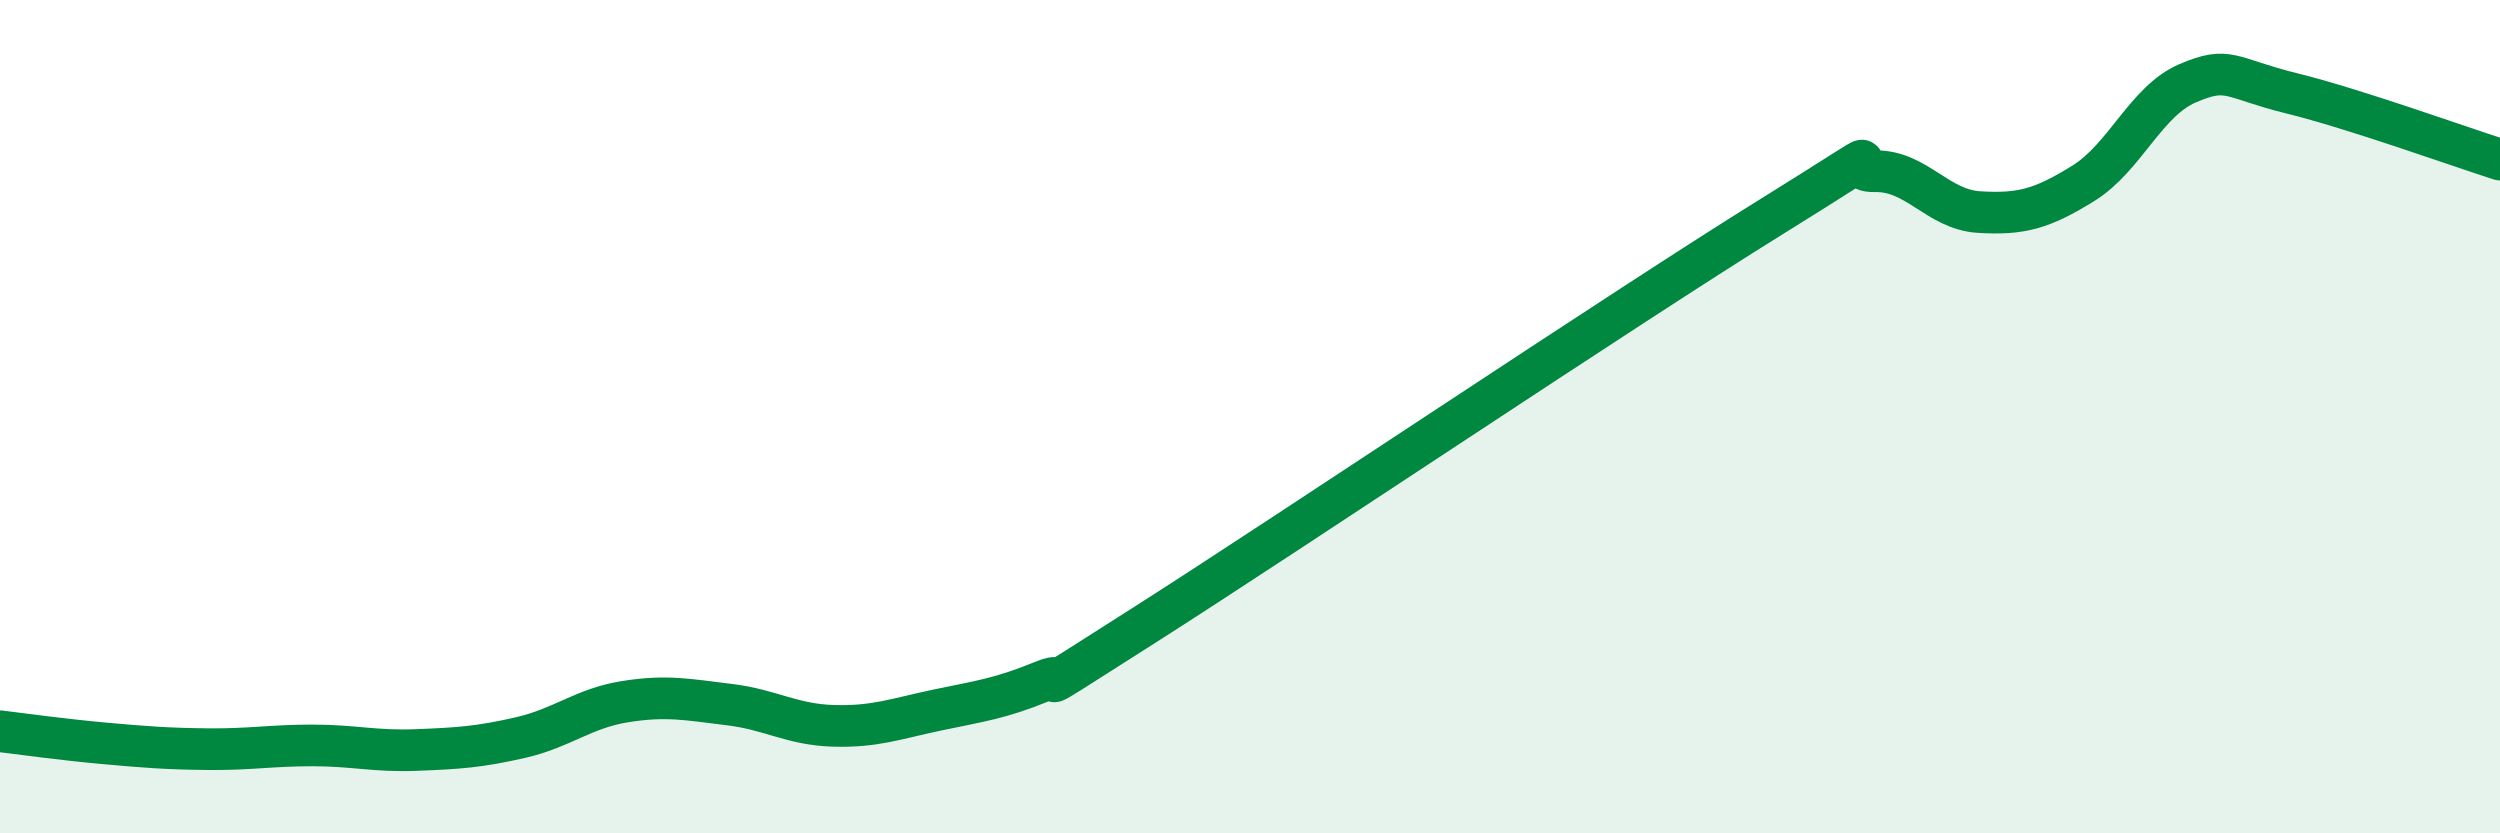 
    <svg width="60" height="20" viewBox="0 0 60 20" xmlns="http://www.w3.org/2000/svg">
      <path
        d="M 0,17.55 C 0.5,17.61 1.5,17.75 2.5,17.84 C 3.5,17.93 4,17.97 5,17.98 C 6,17.99 6.5,17.89 7.5,17.89 C 8.5,17.89 9,18.04 10,18 C 11,17.96 11.5,17.93 12.5,17.7 C 13.5,17.47 14,17 15,16.84 C 16,16.68 16.5,16.79 17.5,16.91 C 18.5,17.03 19,17.39 20,17.42 C 21,17.45 21.5,17.25 22.5,17.04 C 23.5,16.83 24,16.77 25,16.36 C 26,15.95 24,17.21 27.5,14.98 C 31,12.75 39,7.38 42.5,5.21 C 46,3.04 44,4.13 45,4.11 C 46,4.09 46.5,5.03 47.5,5.09 C 48.5,5.15 49,5.02 50,4.4 C 51,3.78 51.5,2.43 52.5,2 C 53.5,1.57 53.5,1.87 55,2.24 C 56.5,2.61 59,3.51 60,3.83L60 20L0 20Z"
        fill="#008740"
        opacity="0.1"
        stroke-linecap="round"
        stroke-linejoin="round"
      />
      <path
        d="M 0,17.55 C 0.5,17.61 1.5,17.75 2.5,17.84 C 3.5,17.93 4,17.97 5,17.98 C 6,17.99 6.5,17.89 7.5,17.89 C 8.5,17.89 9,18.04 10,18 C 11,17.96 11.5,17.93 12.5,17.7 C 13.5,17.47 14,17 15,16.84 C 16,16.68 16.5,16.79 17.5,16.91 C 18.5,17.03 19,17.39 20,17.42 C 21,17.45 21.5,17.25 22.5,17.04 C 23.5,16.83 24,16.77 25,16.36 C 26,15.95 24,17.21 27.5,14.98 C 31,12.75 39,7.38 42.5,5.21 C 46,3.04 44,4.13 45,4.11 C 46,4.09 46.5,5.03 47.5,5.09 C 48.5,5.15 49,5.02 50,4.4 C 51,3.78 51.5,2.43 52.5,2 C 53.5,1.57 53.5,1.87 55,2.24 C 56.5,2.61 59,3.51 60,3.83"
        stroke="#008740"
        stroke-width="1"
        fill="none"
        stroke-linecap="round"
        stroke-linejoin="round"
      />
    </svg>
  